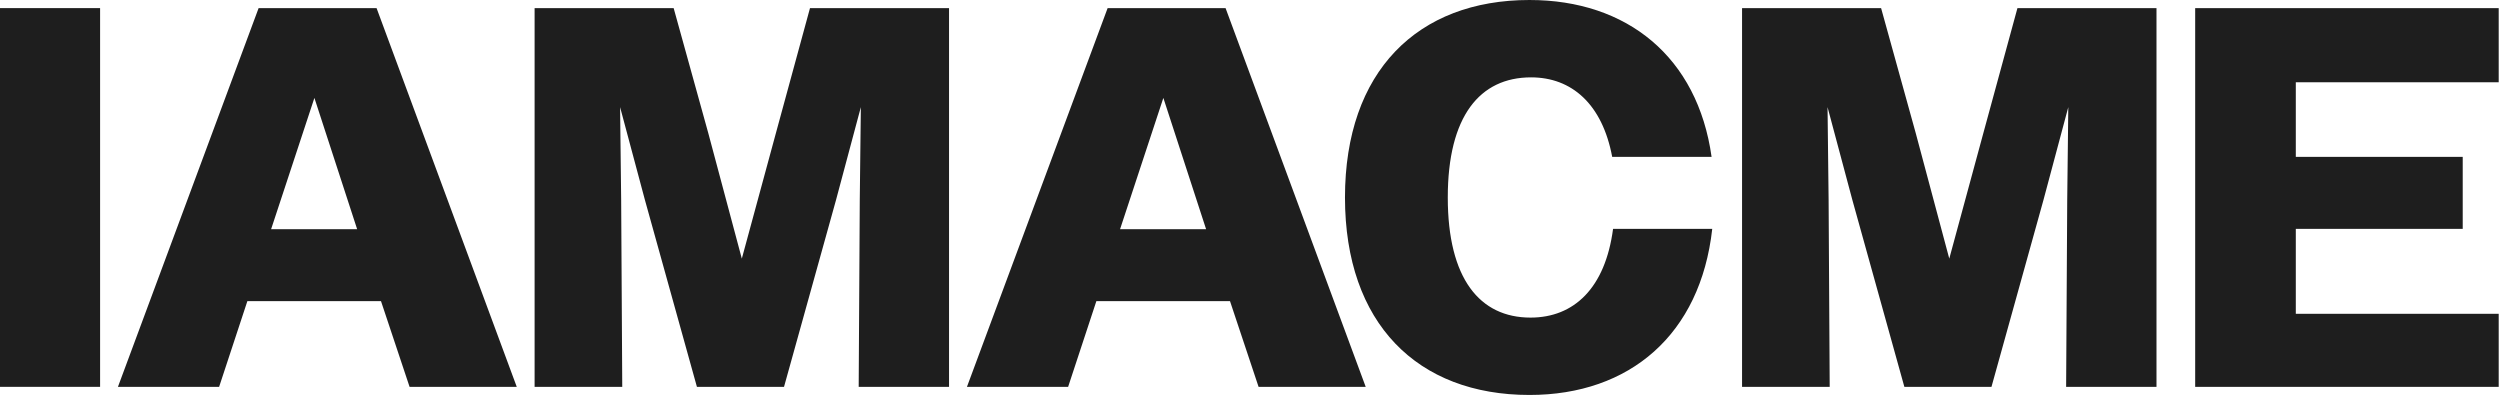 <svg width="258" height="41" viewBox="0 0 258 41" fill="none" xmlns="http://www.w3.org/2000/svg">
<g clip-path="url(#clip0_157_76)">
<path d="M0 0.837H10.33V39.922H0V0.837Z" fill="#1E1E1E"/>
<path d="M55.171 0.837H69.521L73.094 13.735L76.556 26.689L80.074 13.735L83.591 0.837H97.941V39.922H88.617L88.728 20.659L88.84 11.055L86.272 20.659L80.911 39.922H71.922L66.562 20.659L63.993 11.055L64.105 20.659L64.216 39.922H55.171V0.837Z" fill="#1E1E1E"/>
<path d="M42.273 39.922H53.329L38.862 0.837H26.689L12.172 39.922H22.613L25.528 31.078H39.319L42.268 39.922H42.273ZM36.857 23.652H27.979L32.446 10.106L36.857 23.652Z" fill="#1E1E1E"/>
<path d="M179.78 0.837H194.129L197.703 13.735L201.165 26.689L204.682 13.735L208.2 0.837H222.55V39.922H213.225L213.337 20.659L213.448 11.055L210.88 20.659L205.52 39.922H196.53L191.17 20.659L188.602 11.055L188.713 20.659L188.825 39.922H179.78V0.837Z" fill="#1E1E1E"/>
<path d="M226.542 0.837H257.866V8.487H236.927V16.192H254.153V23.618H236.927V32.385H257.866V39.922H226.542V0.837Z" fill="#1E1E1E"/>
<path d="M129.885 39.922H140.94L126.479 0.837H114.307L99.789 39.922H110.231L113.145 31.078H126.937L129.885 39.922ZM124.469 23.652H115.591L120.058 10.106L124.469 23.652Z" fill="#1E1E1E"/>
<path d="M157.953 32.776C152.705 32.776 149.411 28.755 149.411 20.38C149.411 12.005 152.705 7.984 158.009 7.984C162.197 7.984 165.357 10.737 166.379 16.192H176.636C175.19 5.885 167.92 0 157.842 0C146.284 0 138.802 7.37 138.802 20.38C138.802 33.39 146.284 40.76 157.842 40.76C168.199 40.76 175.491 34.518 176.703 23.619H166.468C165.659 29.733 162.437 32.776 157.948 32.776H157.953Z" fill="#1E1E1E"/>
</g>
<defs>
<clipPath id="clip0_157_76">
<rect width="257.866" height="40.76" fill="white"/>
</clipPath>
</defs>
</svg>
